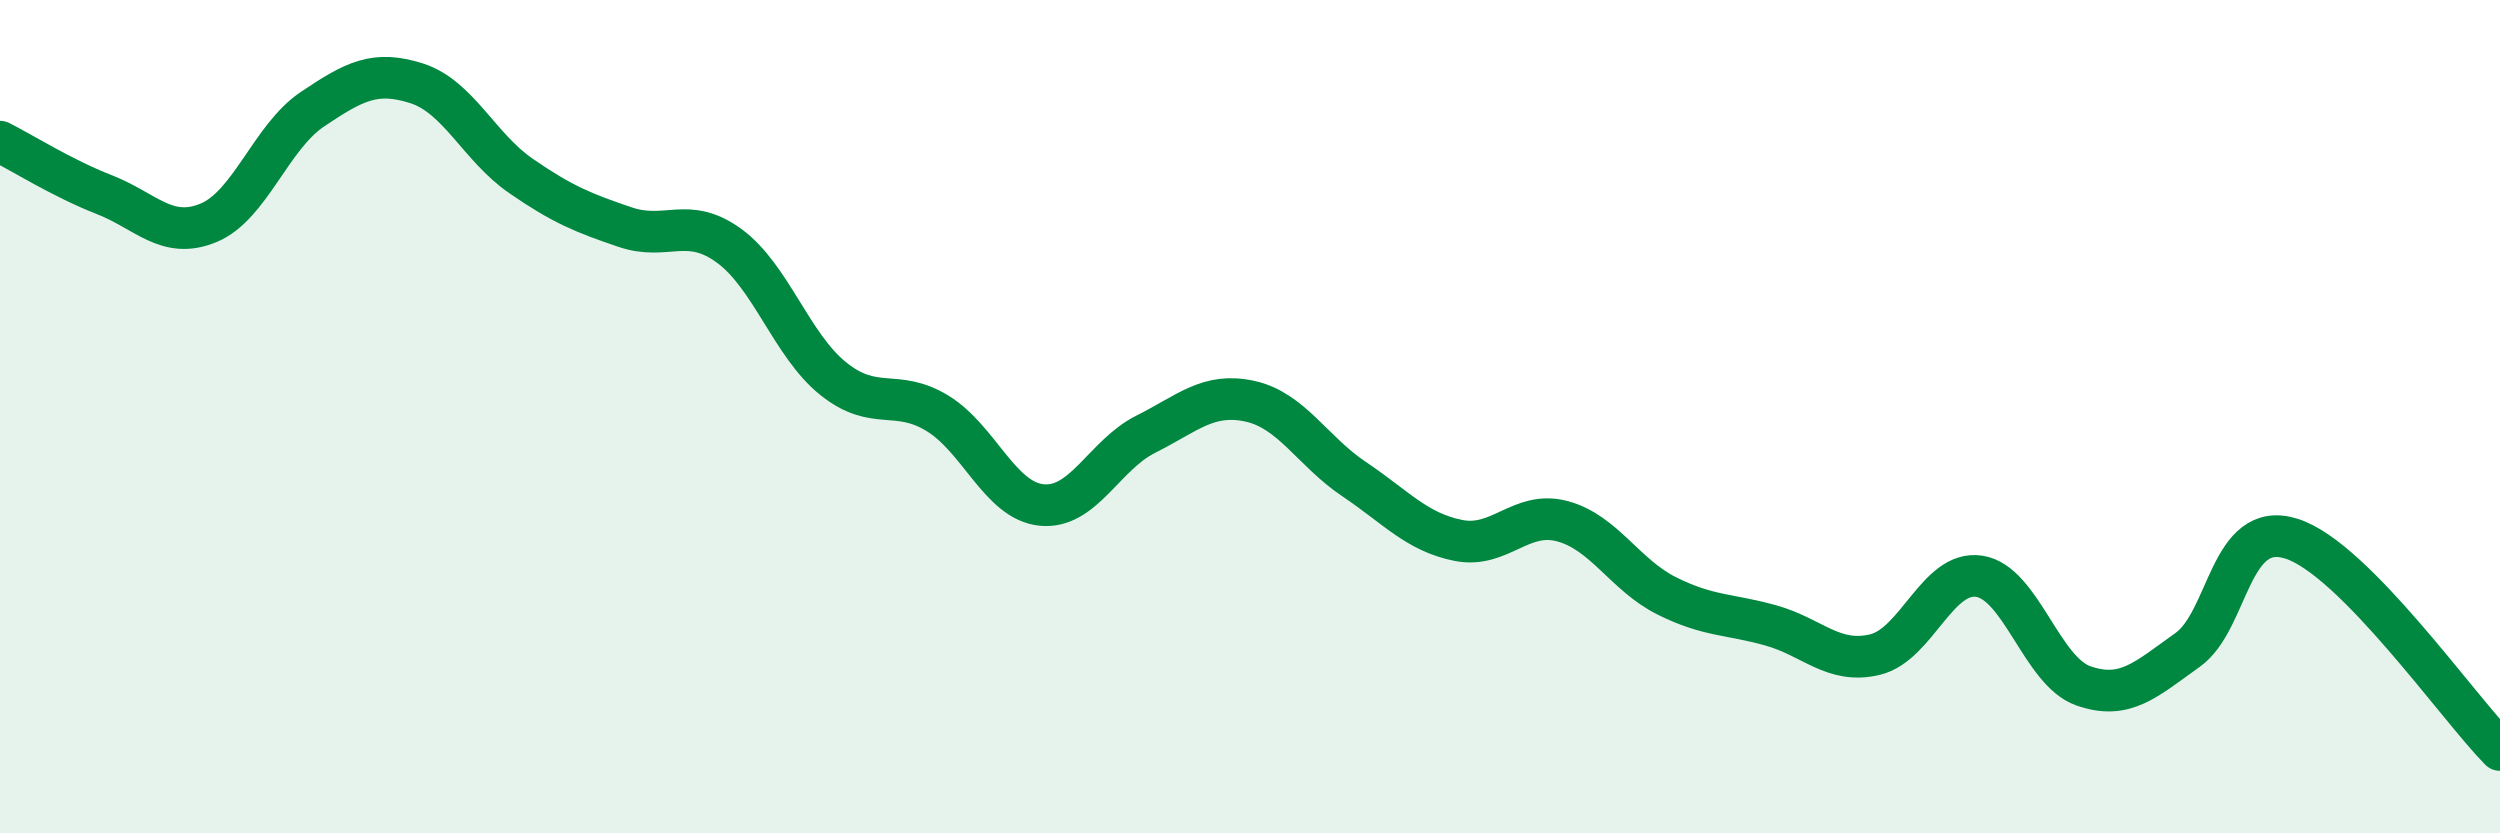 
    <svg width="60" height="20" viewBox="0 0 60 20" xmlns="http://www.w3.org/2000/svg">
      <path
        d="M 0,3.4 C 0.5,3.65 1.5,4.28 2.5,4.67 C 3.5,5.06 4,5.76 5,5.35 C 6,4.94 6.5,3.29 7.5,2.62 C 8.5,1.95 9,1.68 10,2 C 11,2.32 11.5,3.53 12.5,4.22 C 13.5,4.91 14,5.11 15,5.45 C 16,5.79 16.5,5.17 17.5,5.9 C 18.5,6.63 19,8.29 20,9.09 C 21,9.89 21.5,9.31 22.5,9.92 C 23.5,10.53 24,12.02 25,12.12 C 26,12.22 26.5,10.92 27.5,10.42 C 28.5,9.92 29,9.41 30,9.63 C 31,9.85 31.5,10.83 32.5,11.5 C 33.5,12.17 34,12.77 35,12.97 C 36,13.17 36.5,12.24 37.5,12.51 C 38.5,12.78 39,13.8 40,14.3 C 41,14.8 41.5,14.73 42.5,15.01 C 43.5,15.29 44,15.95 45,15.71 C 46,15.47 46.5,13.68 47.5,13.83 C 48.5,13.98 49,16.11 50,16.46 C 51,16.81 51.5,16.31 52.5,15.6 C 53.5,14.89 53.5,12.45 55,12.93 C 56.5,13.41 59,16.99 60,18L60 20L0 20Z"
        fill="#008740"
        opacity="0.1"
        stroke-linecap="round"
        stroke-linejoin="round"
      />
      <path
        d="M 0,3.4 C 0.5,3.65 1.5,4.28 2.5,4.67 C 3.5,5.06 4,5.76 5,5.35 C 6,4.94 6.5,3.29 7.5,2.62 C 8.5,1.95 9,1.68 10,2 C 11,2.32 11.5,3.53 12.5,4.22 C 13.5,4.91 14,5.11 15,5.45 C 16,5.79 16.5,5.17 17.5,5.9 C 18.5,6.63 19,8.29 20,9.09 C 21,9.89 21.5,9.31 22.5,9.92 C 23.5,10.53 24,12.02 25,12.12 C 26,12.22 26.5,10.92 27.5,10.42 C 28.5,9.92 29,9.41 30,9.63 C 31,9.85 31.5,10.83 32.5,11.5 C 33.5,12.17 34,12.77 35,12.97 C 36,13.17 36.5,12.24 37.5,12.51 C 38.5,12.78 39,13.8 40,14.3 C 41,14.8 41.5,14.73 42.5,15.01 C 43.5,15.29 44,15.95 45,15.71 C 46,15.47 46.5,13.68 47.5,13.83 C 48.5,13.98 49,16.11 50,16.46 C 51,16.81 51.5,16.31 52.5,15.6 C 53.5,14.89 53.5,12.45 55,12.93 C 56.5,13.41 59,16.99 60,18"
        stroke="#008740"
        stroke-width="1"
        fill="none"
        stroke-linecap="round"
        stroke-linejoin="round"
      />
    </svg>
  